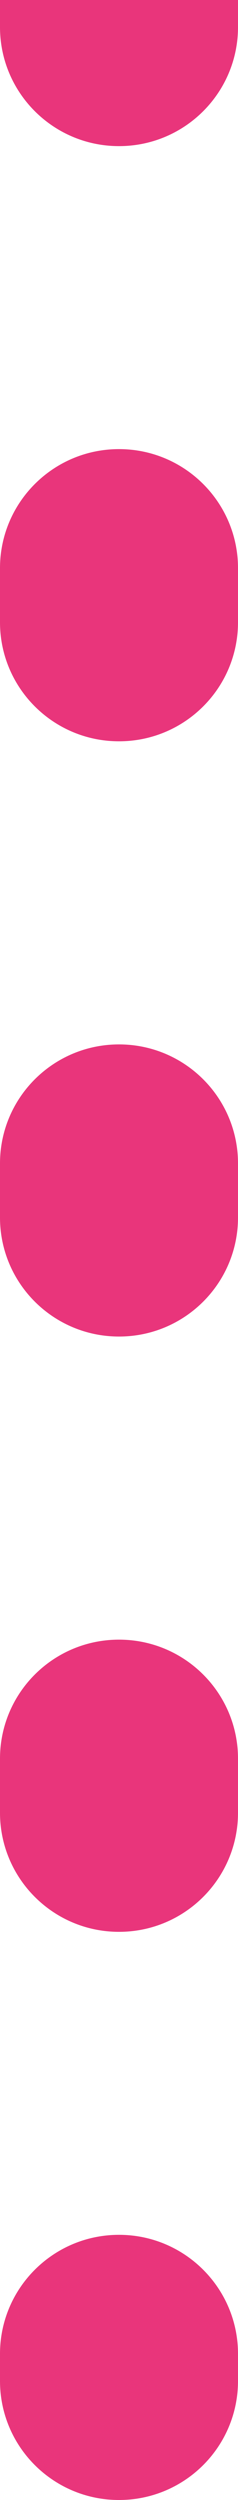 <svg width="4" height="42" viewBox="0 0 4 42" fill="none" xmlns="http://www.w3.org/2000/svg">
<path fill-rule="evenodd" clip-rule="evenodd" d="M1.98688e-08 0.455L0 0L4 -1.74846e-07L4 0.455C4 1.559 3.105 2.455 2 2.455C0.895 2.455 6.81511e-08 1.559 1.98688e-08 0.455ZM2 7.545C3.105 7.545 4 8.441 4 9.545L4 10.454C4 11.559 3.105 12.454 2 12.454C0.895 12.454 5.05265e-07 11.559 4.56983e-07 10.454L4.17245e-07 9.545C3.68963e-07 8.441 0.895 7.545 2 7.545ZM2 17.546C3.105 17.546 4 18.441 4 19.546L4 20.454C4 21.559 3.105 22.454 2 22.454C0.895 22.454 9.42379e-07 21.559 8.94097e-07 20.454L8.54359e-07 19.546C8.06077e-07 18.441 0.895 17.546 2 17.546ZM2 27.546C3.105 27.546 4 28.441 4 29.546L4 30.454C4 31.559 3.105 32.455 2 32.455C0.895 32.455 1.37949e-06 31.559 1.33121e-06 30.454L1.29147e-06 29.546C1.24319e-06 28.441 0.895 27.546 2 27.546ZM2 37.545C3.105 37.545 4 38.441 4 39.545L4 40C4 41.105 3.105 42 2 42C0.895 42 1.79674e-06 41.105 1.74846e-06 40L1.72859e-06 39.545C1.6803e-06 38.441 0.895 37.545 2 37.545Z" fill="#E9357B"/>
</svg>
